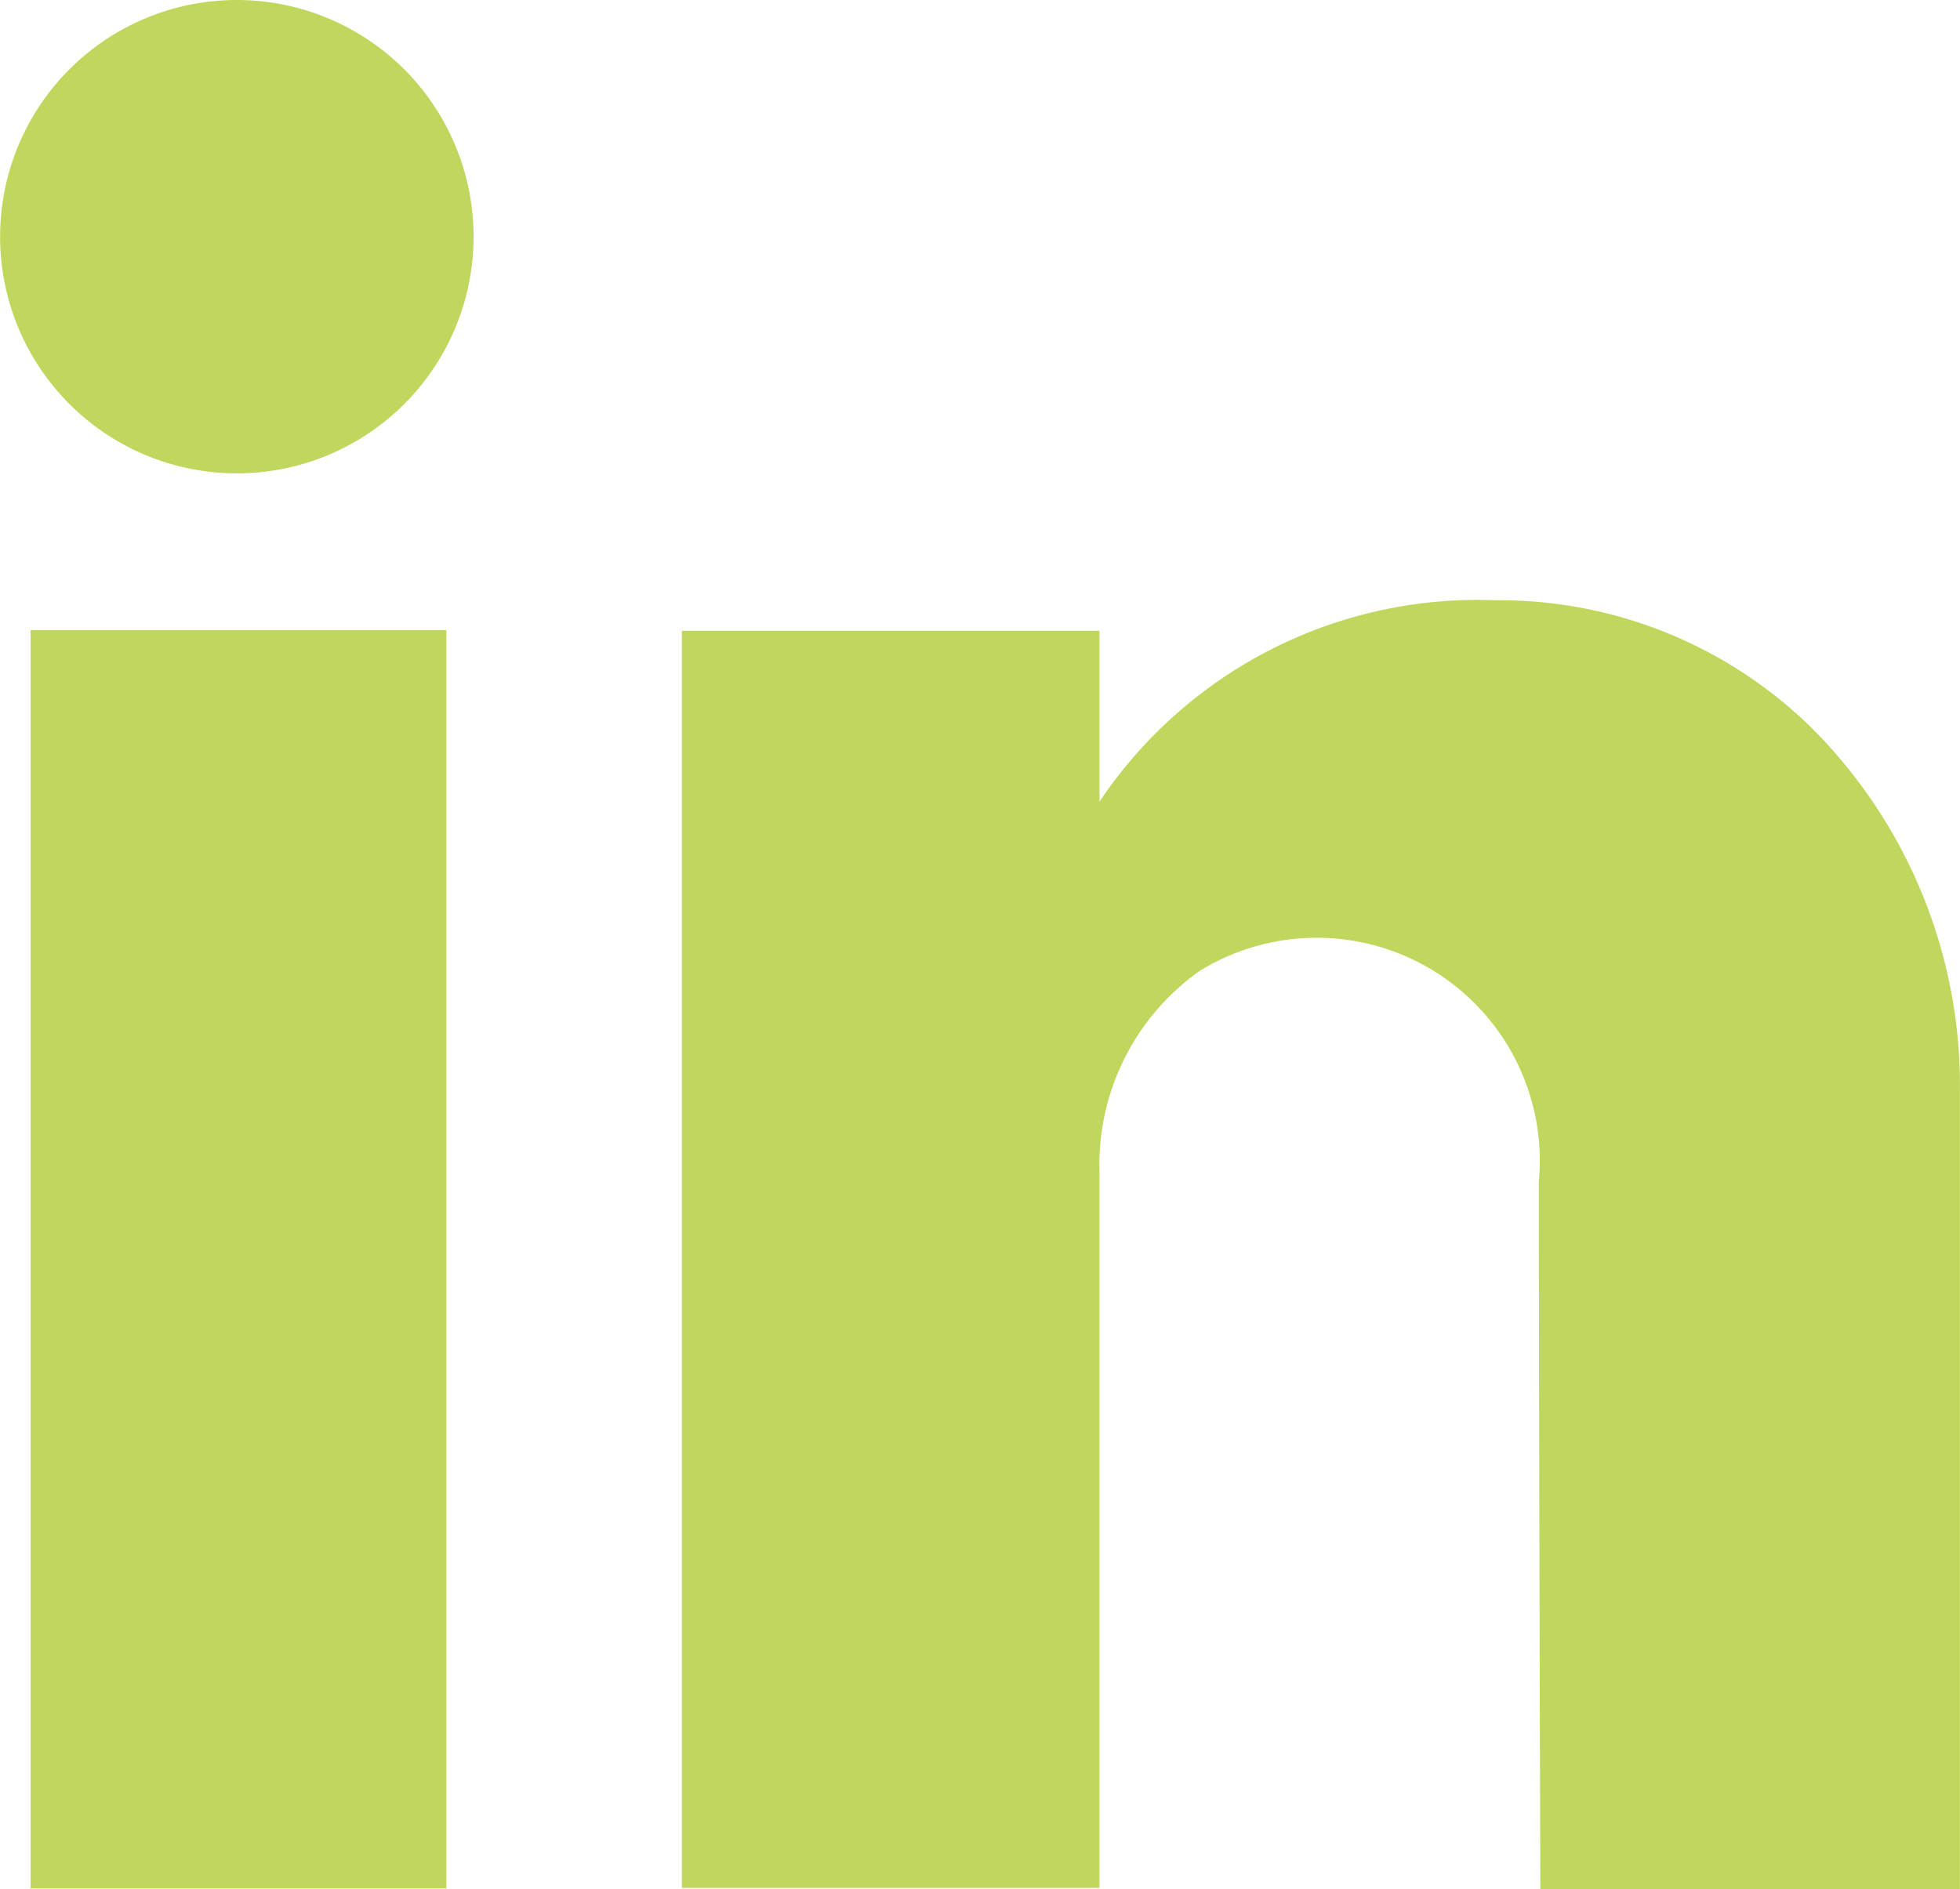 <svg xmlns="http://www.w3.org/2000/svg" xmlns:xlink="http://www.w3.org/1999/xlink" width="20.648" height="19.907" viewBox="0 0 20.648 19.907">
  <defs>
    <clipPath id="clip-path">
      <rect id="Rectangle_7" data-name="Rectangle 7" width="20.648" height="19.907" fill="#c0d75e"/>
    </clipPath>
  </defs>
  <g id="Group_5" data-name="Group 5" clip-path="url(#clip-path)">
    <path id="Path_1" data-name="Path 1" d="M4.989,2.494A2.494,2.494,0,1,1,2.494,0,2.494,2.494,0,0,1,4.989,2.494" fill="#c0d75e"/>
    <path id="Path_2" data-name="Path 2" d="M65.284,59.182h-4.42s-.016-5.121-.016-7.456a2.35,2.35,0,0,0-3.573-2.22,2.5,2.5,0,0,0-1.055,2.124c0,2.4,0,7.538,0,7.538h-4.4V45.922h4.4v1.8A4.793,4.793,0,0,1,60.394,45.6a4.693,4.693,0,0,1,3.325,1.342,5.328,5.328,0,0,1,1.565,3.848Z" transform="translate(-44.637 -39.275)" fill="#c0d75e"/>
    <rect id="Rectangle_6" data-name="Rectangle 6" width="4.38" height="13.259" transform="translate(0.322 6.639)" fill="#c0d75e"/>
  </g>
</svg>
